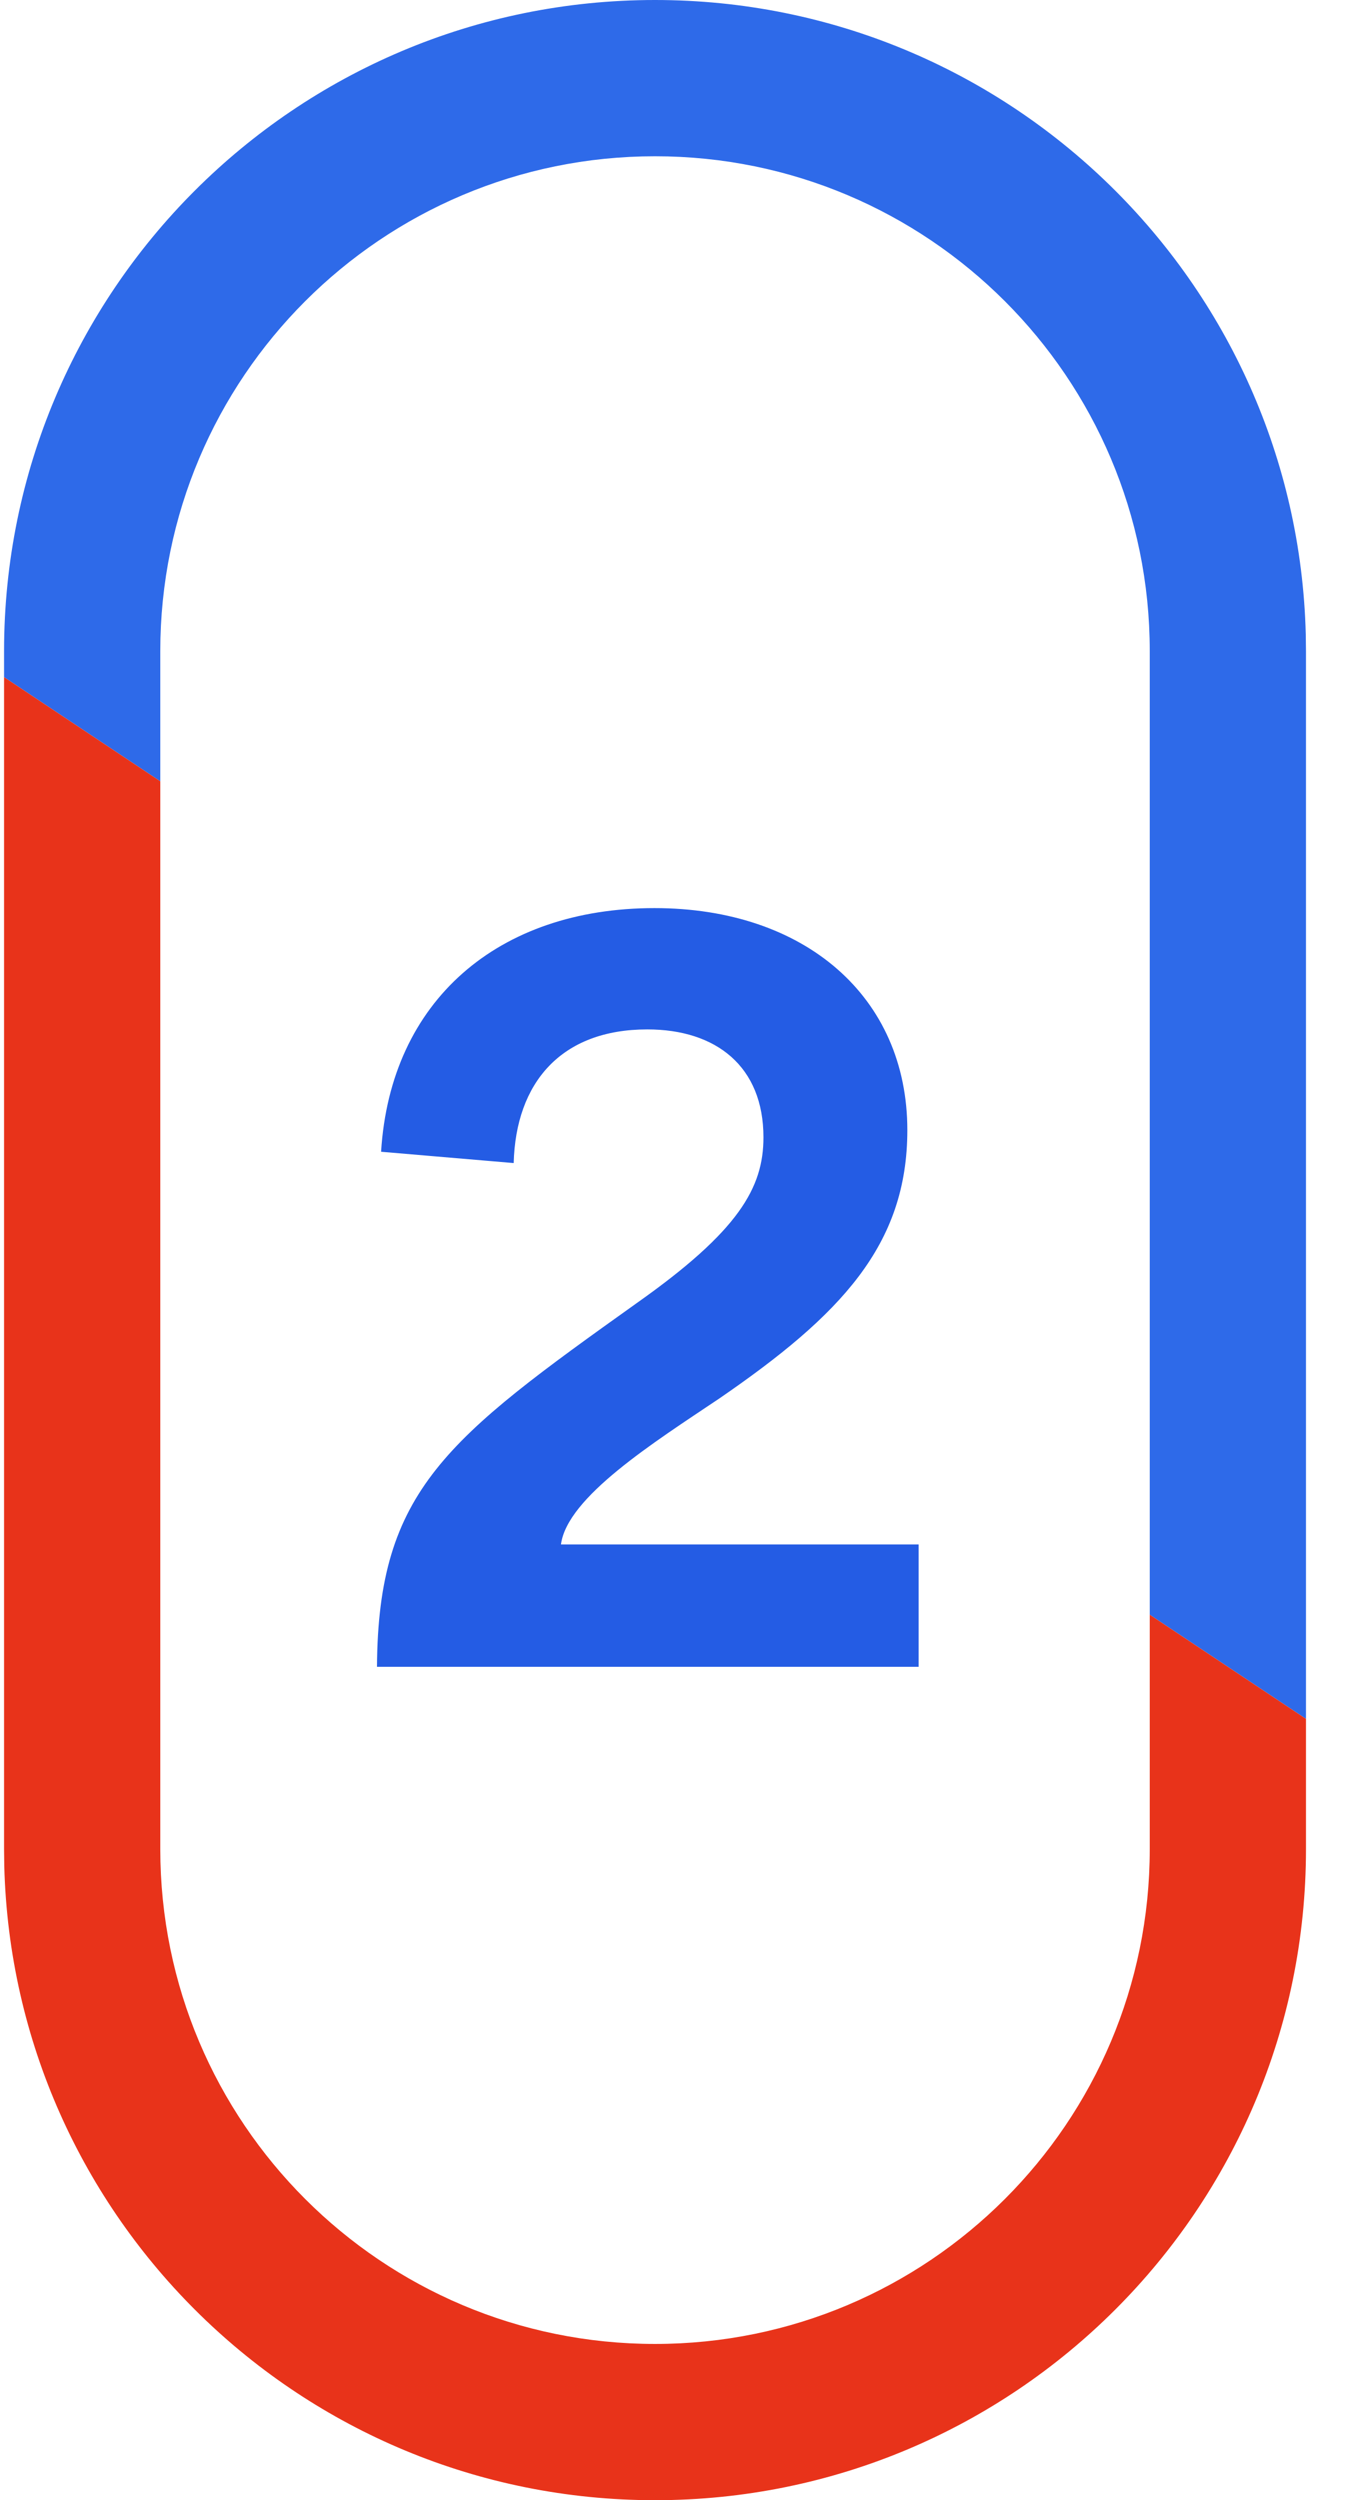 <svg width="26" height="48" viewBox="0 0 26 48" fill="none" xmlns="http://www.w3.org/2000/svg">
<path d="M12.578 3C7.331 3 3.078 7.253 3.078 12.5L3.078 15L0.078 13L0.078 12.5C0.078 5.596 5.675 1.03299e-06 12.578 5.49807e-07C19.374 1.65128e-06 24.903 5.423 25.074 12.178L25.078 12.5L25.078 33L22.078 31L22.078 12.5C22.078 7.253 17.825 3 12.578 3Z" fill="#2E6AE9"/>
<path d="M12.578 45C17.825 45 22.078 40.747 22.078 35.5L22.078 31L25.078 33L25.078 35.5C25.078 42.404 19.482 48 12.578 48C5.782 48 0.253 42.577 0.082 35.822L0.078 35.5L0.078 13L3.078 15L3.078 35.5C3.078 40.747 7.331 45 12.578 45Z" fill="#E8331A"/>
<path d="M7.239 32C7.259 28.605 8.581 27.618 12.233 25.013C14.187 23.632 14.66 22.803 14.66 21.835C14.66 20.474 13.752 19.763 12.43 19.763C10.772 19.763 9.904 20.79 9.864 22.329L7.318 22.112C7.496 19.21 9.568 17.434 12.568 17.434C15.45 17.434 17.423 19.132 17.423 21.697C17.423 23.908 16.14 25.25 13.812 26.849C12.548 27.697 10.89 28.743 10.772 29.651H17.64V32H7.239Z" fill="#245CE4"/>
</svg>
